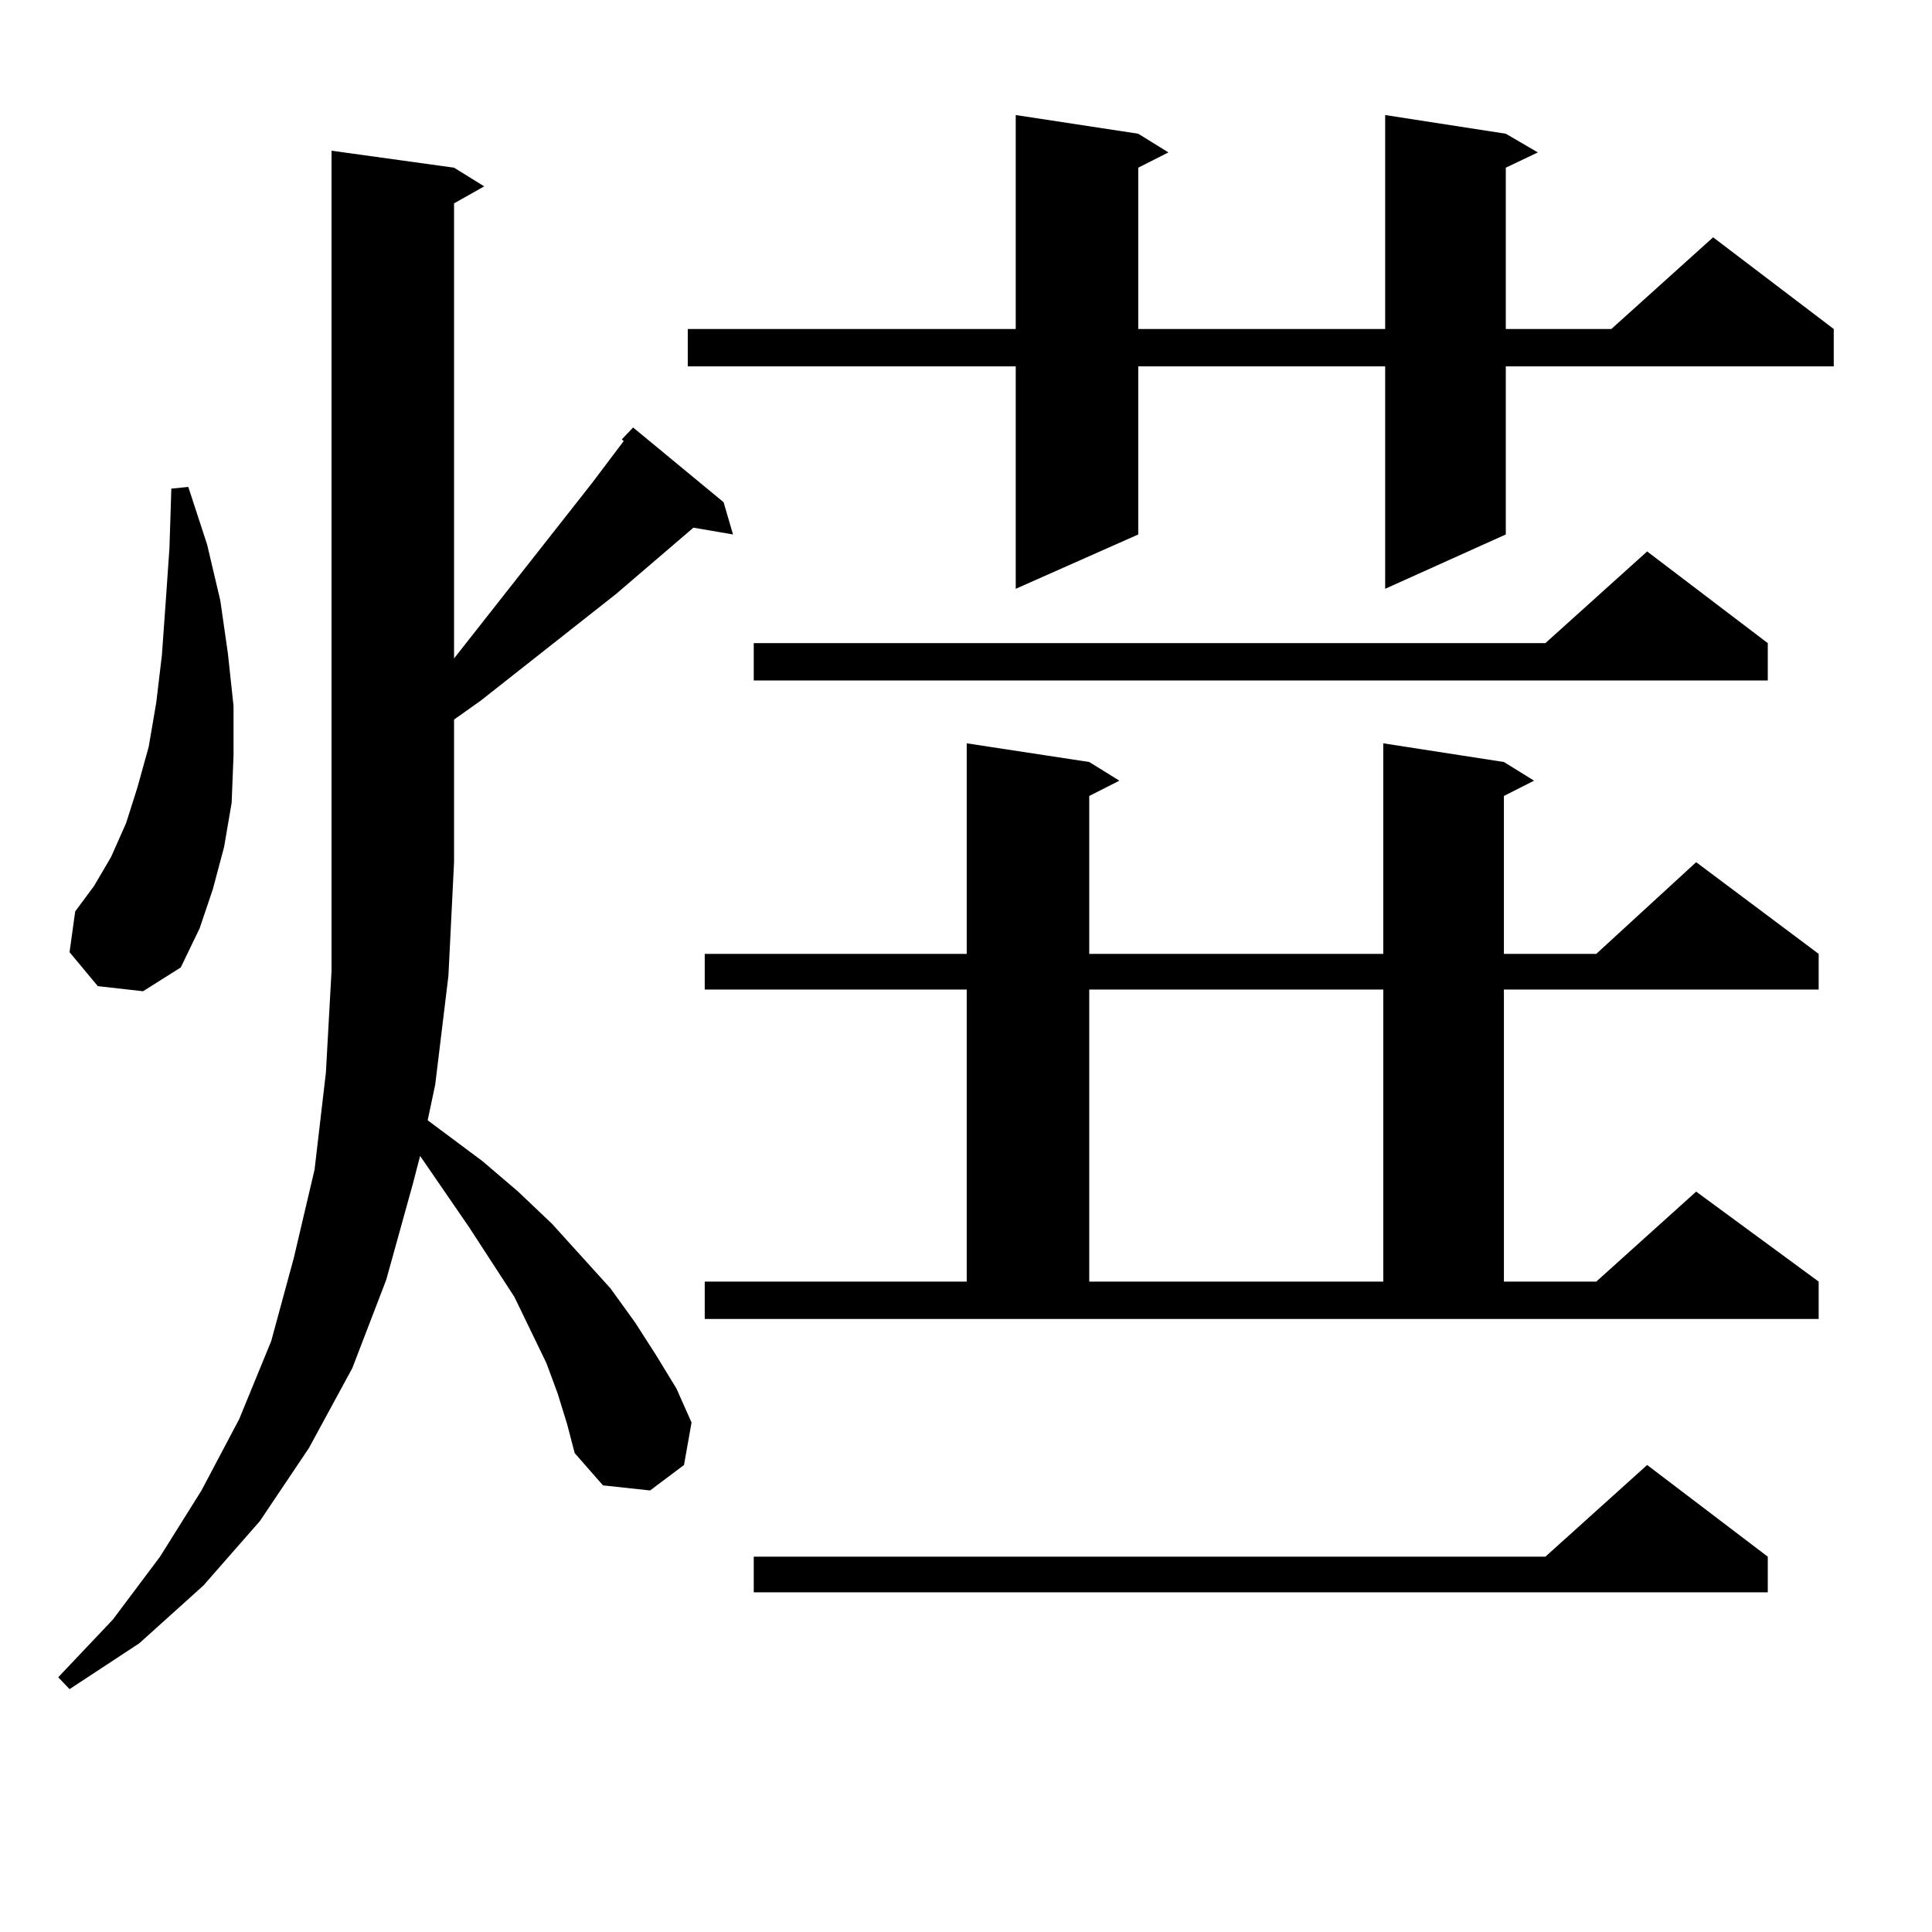 <?xml version="1.0" encoding="utf-8"?>
<!-- Generator: Adobe Illustrator 16.0.0, SVG Export Plug-In . SVG Version: 6.00 Build 0)  -->
<!DOCTYPE svg PUBLIC "-//W3C//DTD SVG 1.1//EN" "http://www.w3.org/Graphics/SVG/1.1/DTD/svg11.dtd">
<svg version="1.1" id="图层_1" xmlns="http://www.w3.org/2000/svg" xmlns:xlink="http://www.w3.org/1999/xlink" x="0px" y="0px"
	 width="1000px" height="1000px" viewBox="0 0 1000 1000" enable-background="new 0 0 1000 1000" xml:space="preserve">
<path d="M288.676,721.363l-5.854-15.82l-16.585-34.277l-23.414-36.035l-25.365-36.914l-3.902,14.941l-13.658,49.219l-17.561,45.703
	l-22.438,41.309l-25.365,37.793l-29.268,33.398l-33.17,29.883l-36.097,23.73l-5.854-6.152l28.292-29.883l24.39-32.52l21.463-34.277
	l19.512-36.914l16.585-40.43l11.707-43.066l10.731-45.703l5.854-50.098l2.927-52.734V78.004l63.413,8.789l15.609,9.668
	l-15.609,8.789v235.547l71.218-90.527l16.585-21.973l-0.976-0.879l5.854-6.152l46.828,38.672l4.878,16.699l-20.487-3.516
	l-39.999,34.277l-70.242,55.371l-13.658,9.668v73.828l-2.927,58.887l-6.829,56.25l-3.902,18.457l28.292,21.094l18.536,15.82
	l17.561,16.699l30.243,33.398l12.683,17.578l10.731,16.699l10.731,17.578l7.805,17.578l-3.902,21.973l-17.561,13.184l-24.39-2.637
	l-14.634-16.699l-3.902-14.941L288.676,721.363z M50.633,510.426l-14.634-17.578l2.927-21.094l9.756-13.184l8.78-14.941
	l7.805-17.578l5.854-18.457l5.854-21.094l3.902-22.852l2.927-24.609l1.951-27.246l1.951-28.125l0.976-30.762l8.78-0.879
	l9.756,29.883l6.829,29.004l3.902,27.246l2.927,27.246v25.488l-0.976,24.609l-3.902,22.852l-5.854,21.973l-6.829,20.215
	l-9.756,20.215l-19.512,12.305L50.633,510.426z M779.396,69.215l16.585,9.668l-16.585,7.91v83.496h54.633l52.682-47.461
	l62.438,47.461v19.336H779.396v87.012l-62.438,28.125V189.625H589.156v87.012l-63.413,28.125V189.625H355.991v-19.336h169.752
	V59.547l63.413,9.668l15.609,9.668l-15.609,7.91v83.496h127.802V59.547L779.396,69.215z M364.771,663.355h135.606V512.184H364.771
	v-18.457h135.606V384.742l63.413,9.668l15.609,9.668l-15.609,7.91v81.738h152.191V384.742l62.438,9.668l15.609,9.668l-15.609,7.91
	v81.738h47.804l51.706-47.461l63.413,47.461v18.457H778.42v151.172h47.804l51.706-46.582l63.413,46.582v19.336H364.771V663.355z
	 M915.002,332.887v19.336H390.137v-19.336h409.746l52.682-47.461L915.002,332.887z M915.002,805.738v18.457H390.137v-18.457h409.746
	l52.682-47.461L915.002,805.738z M563.791,512.184v151.172h152.191V512.184H563.791z"/>
</svg>
